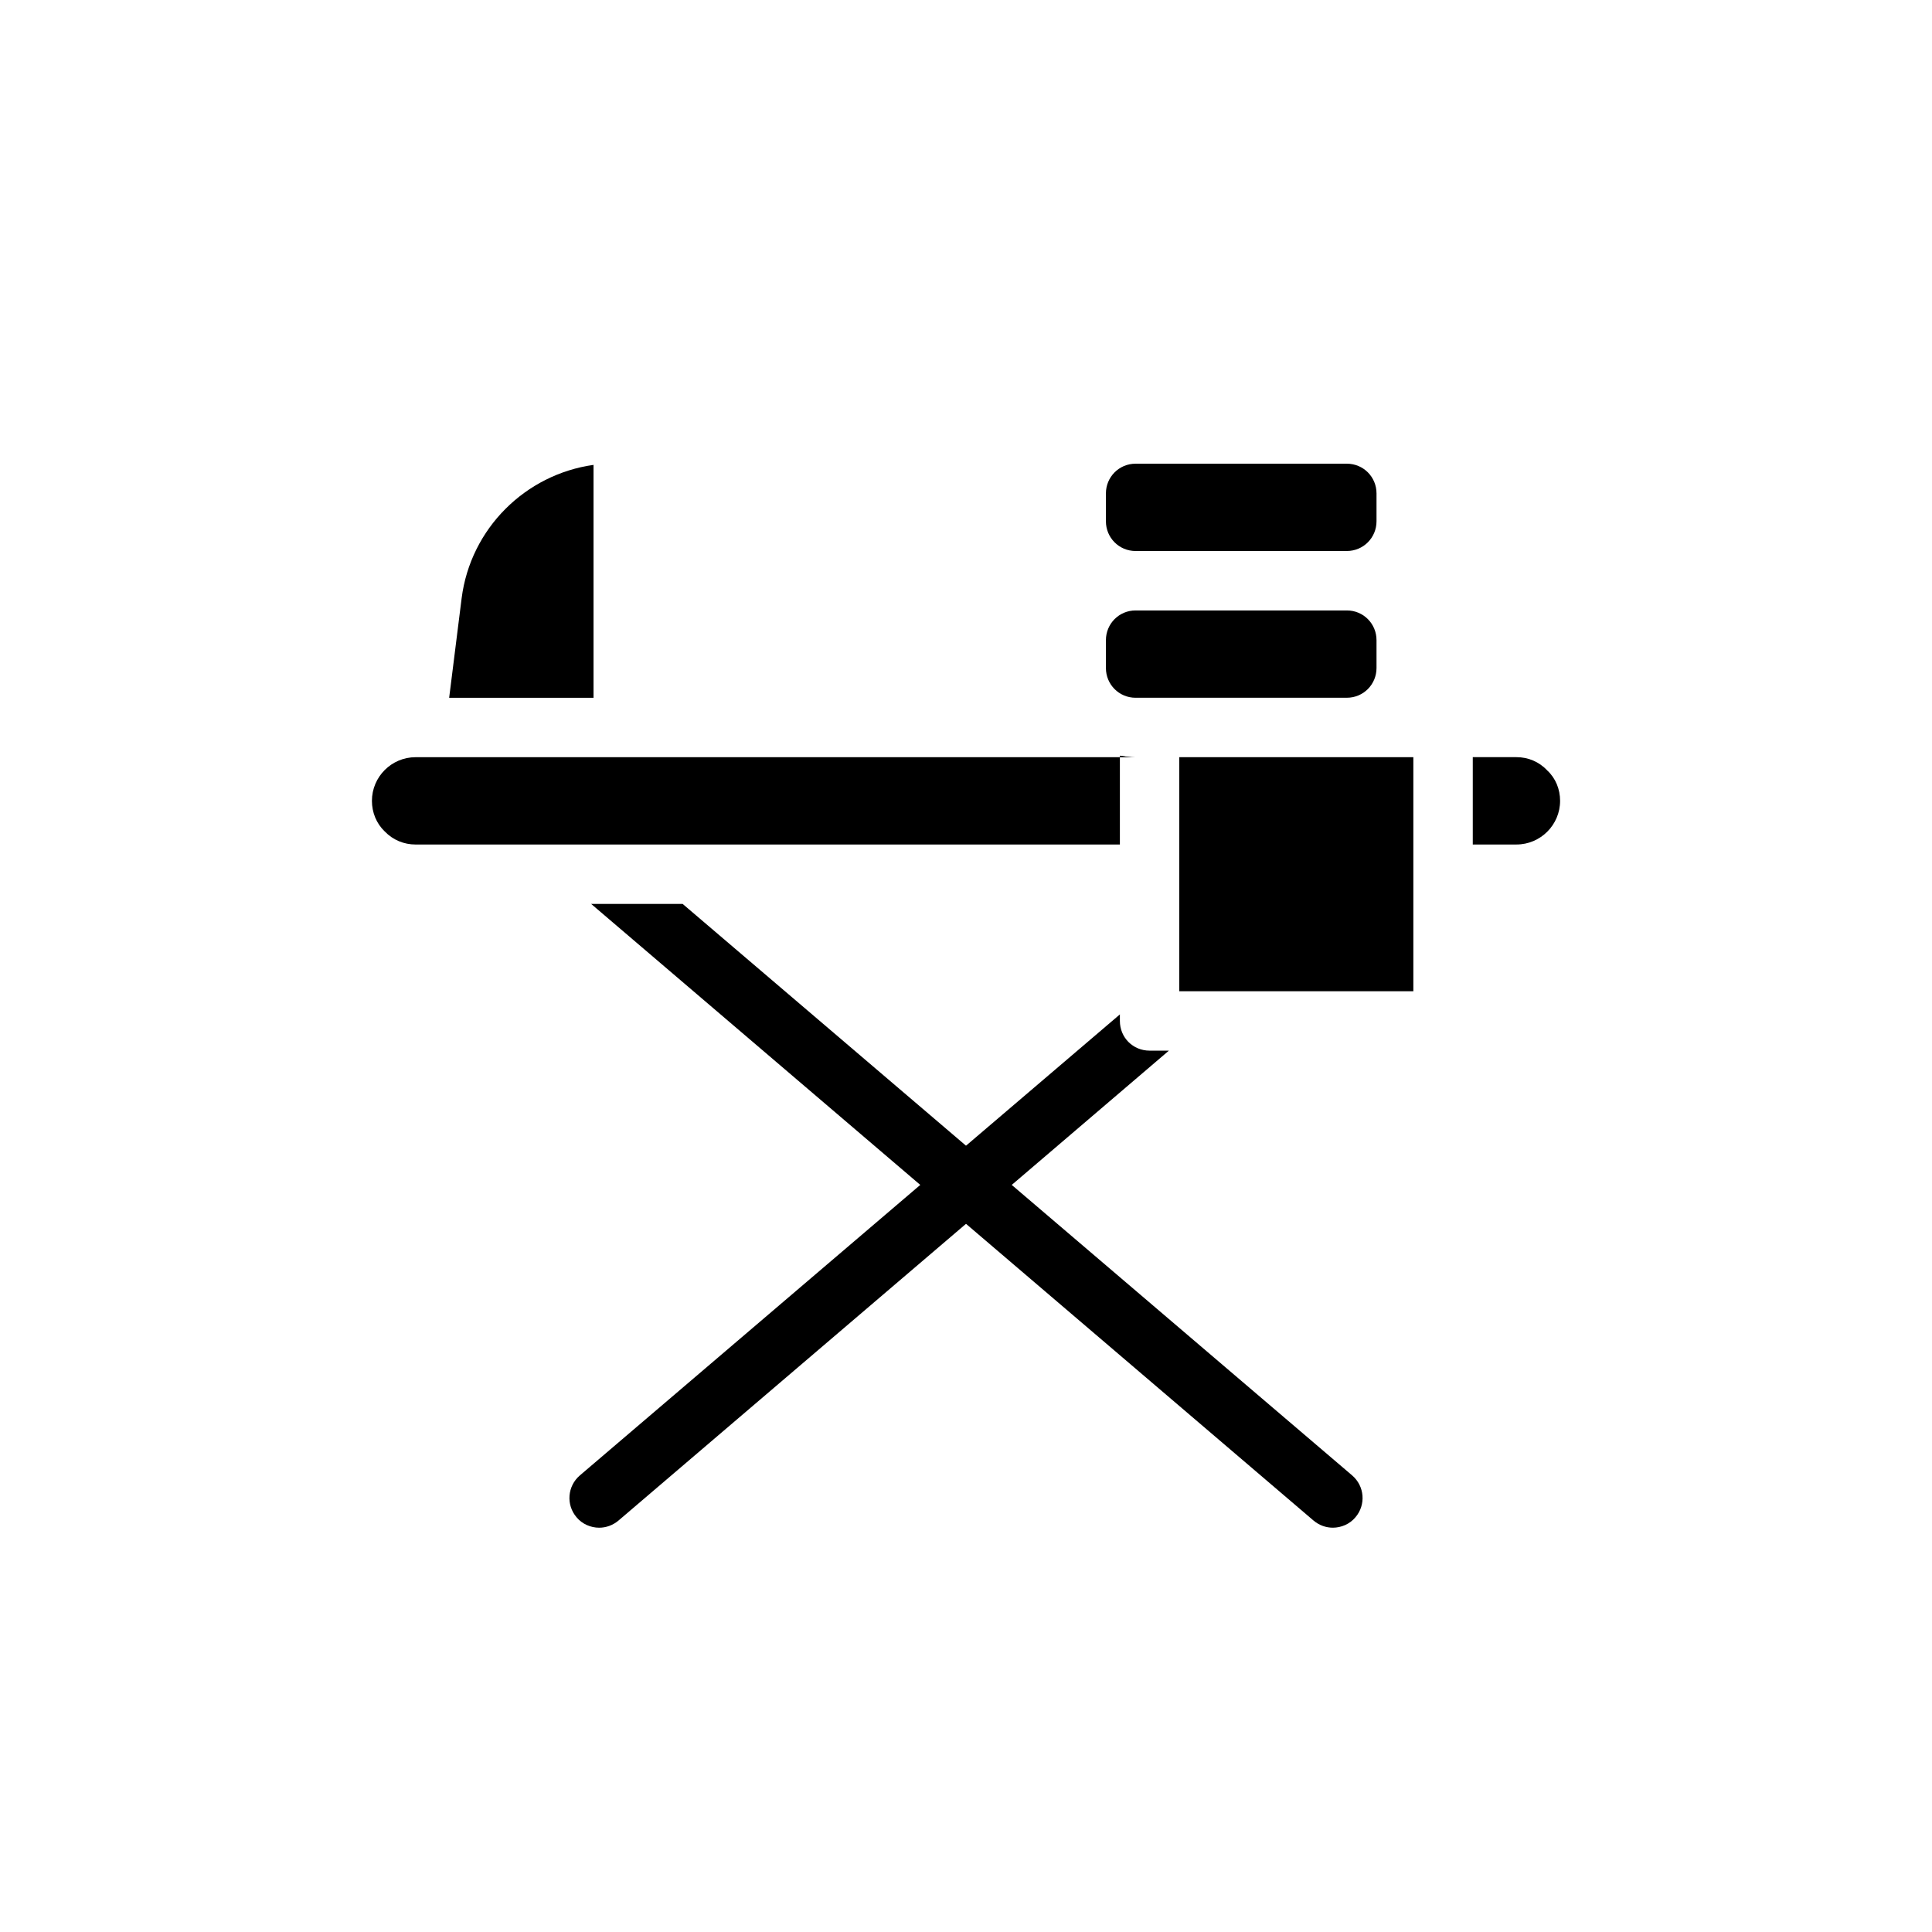 <?xml version="1.0" encoding="UTF-8"?>
<!-- Uploaded to: ICON Repo, www.svgrepo.com, Generator: ICON Repo Mixer Tools -->
<svg fill="#000000" width="800px" height="800px" version="1.1" viewBox="144 144 512 512" xmlns="http://www.w3.org/2000/svg">
 <g>
  <path d="m440.78 344.27c1.34 0.238 2.754 0.395 4.172 0.395h-4.172z"/>
  <path d="m453.77 422.43-41.645 35.582-12.121 10.312-92.102 78.641c-1.496 1.258-3.305 1.891-5.117 1.891-2.203 0-4.488-0.945-5.984-2.754-2.836-3.309-2.441-8.27 0.867-11.102l90.215-76.988 12.121-10.391 40.777-34.793v1.73c0 4.41 3.465 7.871 7.871 7.871z"/>
  <path d="m503.2 546.1c-1.496 1.809-3.777 2.754-5.984 2.754-1.809 0-3.621-0.629-5.117-1.891l-92.098-78.637-12.121-10.312-87.223-74.469h24.246l75.098 64.078 12.121 10.391 90.215 76.988c3.305 2.832 3.699 7.793 0.863 11.098z"/>
  <path d="m440.78 344.27v0.395h4.172c-1.418-0.004-2.836-0.16-4.172-0.395z"/>
  <path d="m557.44 356.23c0 6.375-5.195 11.57-11.57 11.57h-11.57v-23.145h11.57c3.07 0 5.981 1.18 8.188 3.543 2.203 2.047 3.383 4.961 3.383 8.031z"/>
  <path d="m440.78 344.66v23.145h-186.64c-3.07 0-5.981-1.18-8.188-3.465-2.207-2.121-3.387-5.035-3.387-8.105 0-6.375 5.195-11.57 11.57-11.57z"/>
  <path d="m456.52 344.66h62.031v62.031h-62.031z"/>
  <path d="m301.29 267.2v61.715h-38.258l3.305-26.371c2.359-18.5 16.926-32.828 34.953-35.344z"/>
  <path d="m508.79 313.64v7.398c0 4.328-3.465 7.871-7.871 7.871l-55.969 0.004c-4.41 0-7.871-3.543-7.871-7.871v-7.398c0-4.328 3.465-7.871 7.871-7.871h55.969c4.41-0.004 7.871 3.539 7.871 7.867z"/>
  <path d="m508.79 274.75v7.398c0 4.328-3.465 7.871-7.871 7.871l-55.969 0.004c-4.41 0-7.871-3.543-7.871-7.871v-7.398c0-4.328 3.465-7.871 7.871-7.871h55.969c4.41-0.004 7.871 3.539 7.871 7.867z"/>
 </g>
</svg>